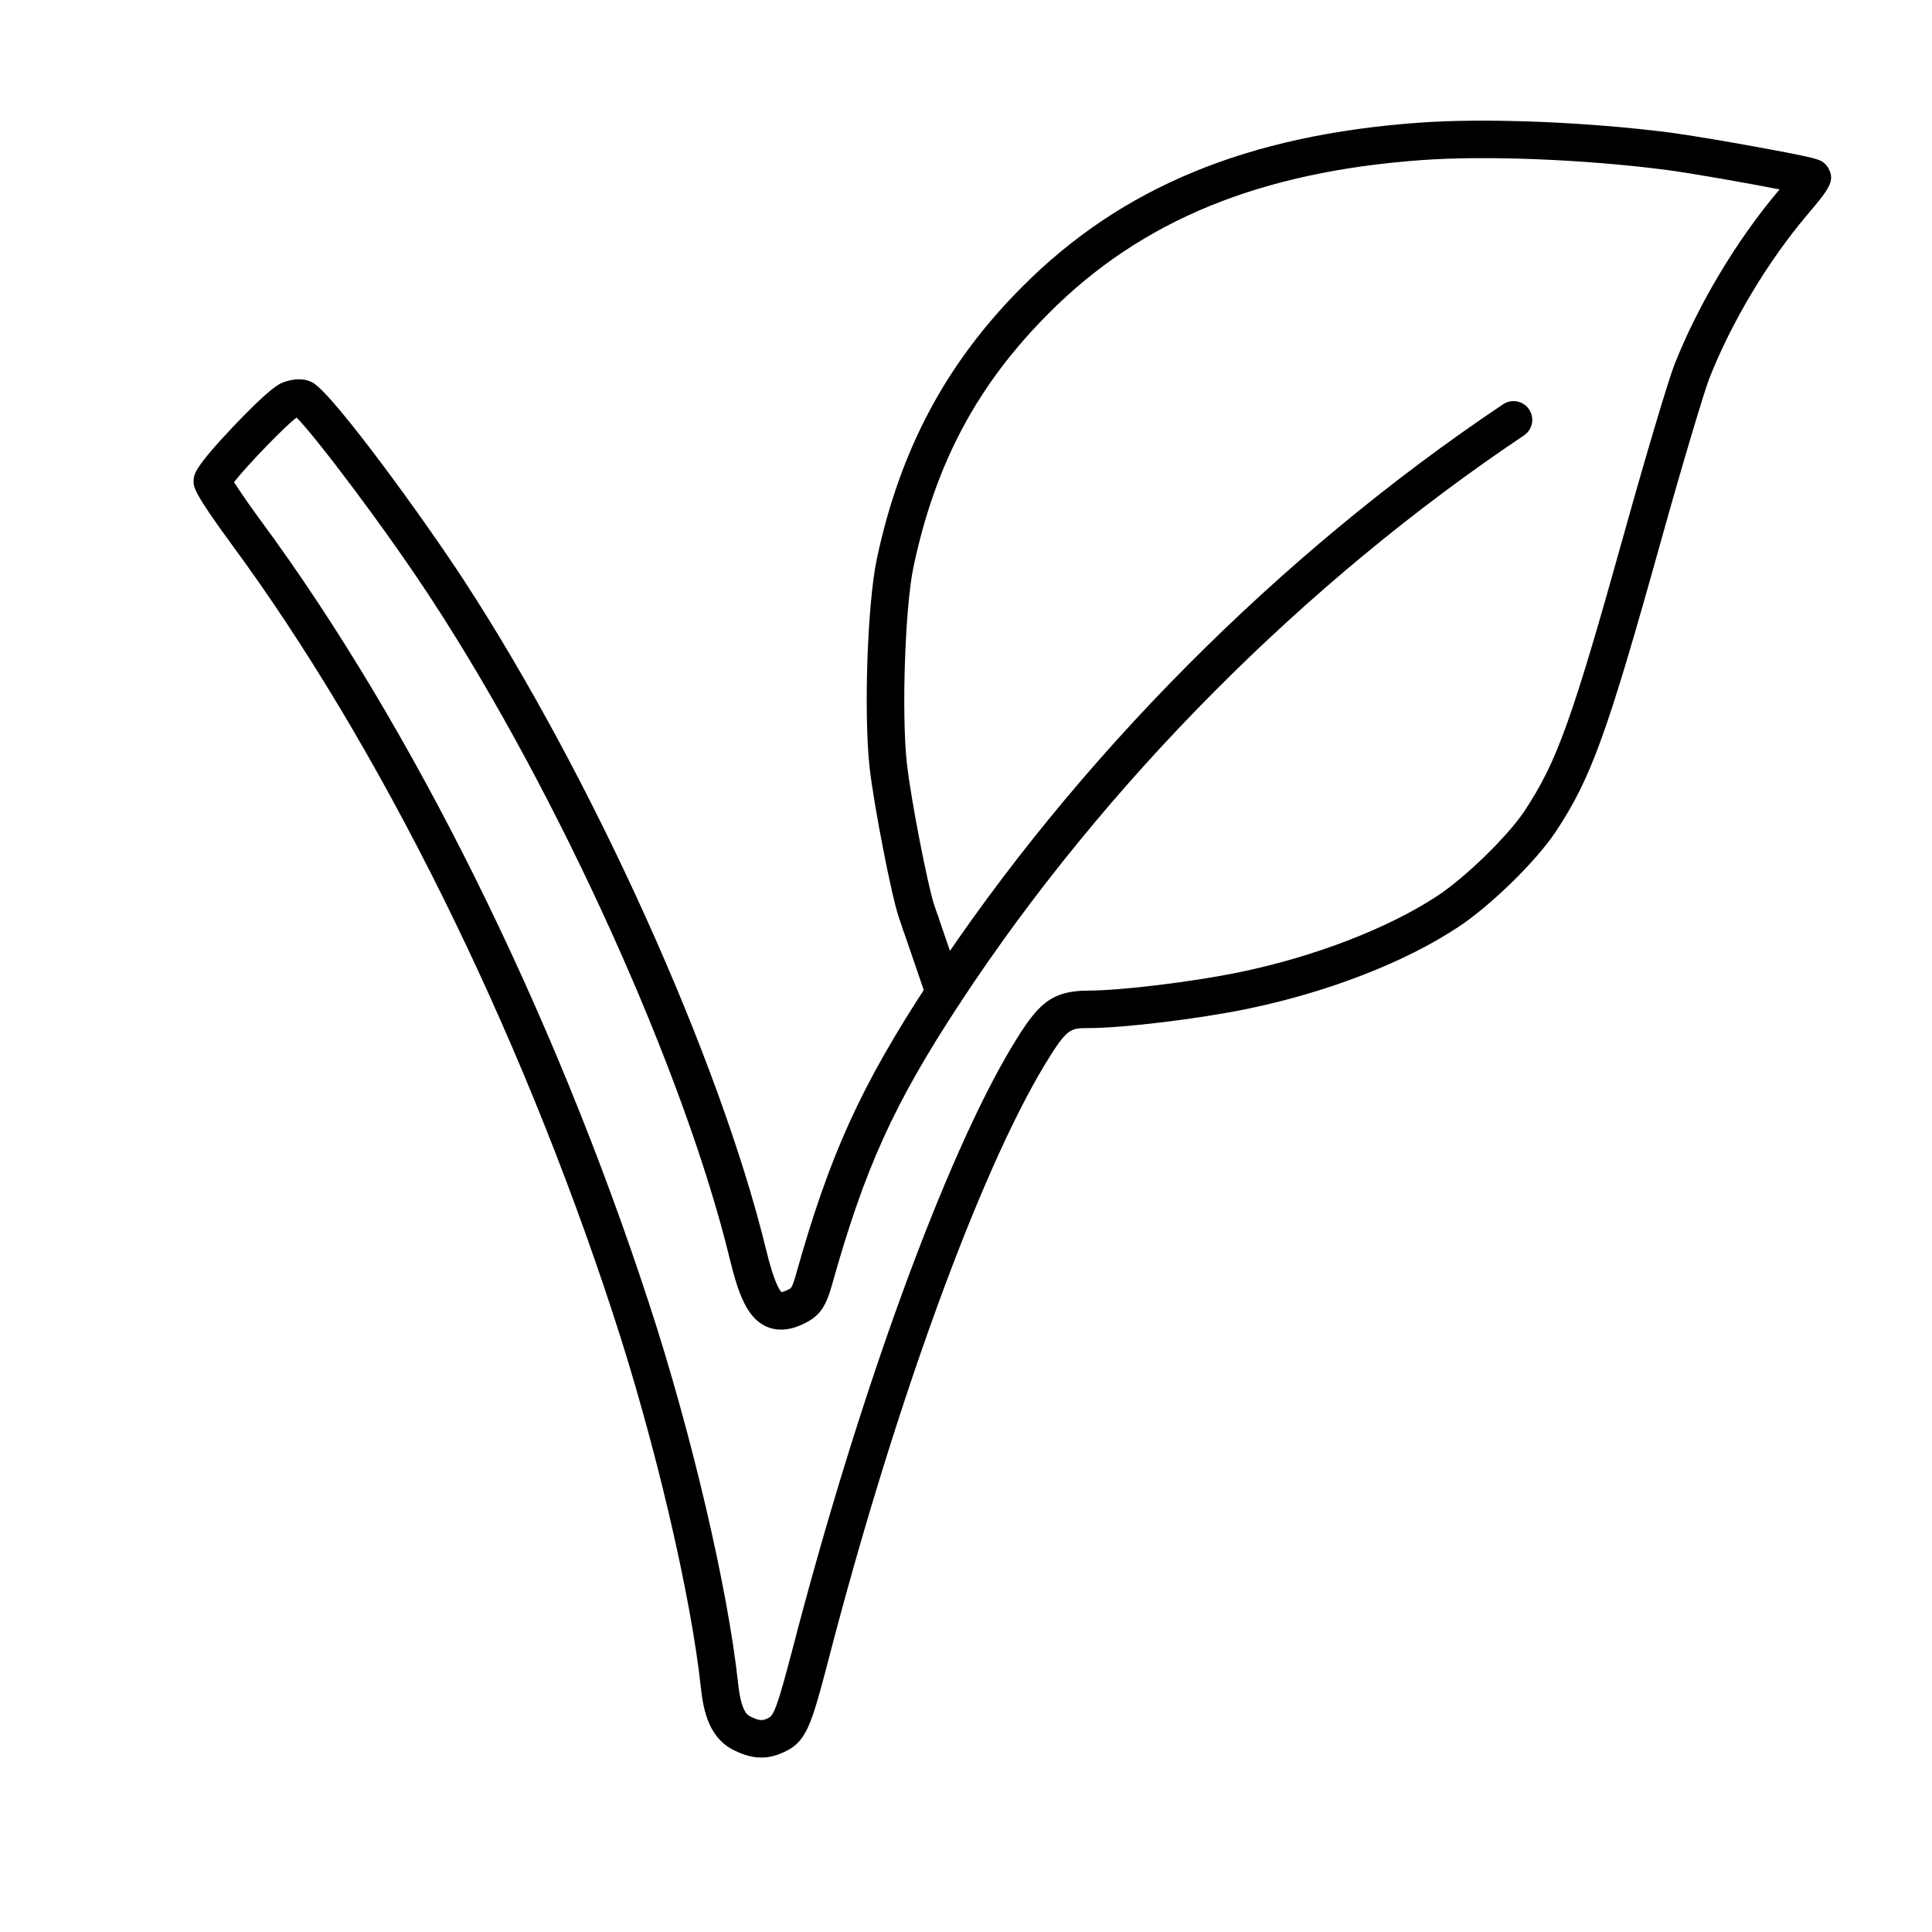 <svg xmlns="http://www.w3.org/2000/svg" xmlns:xlink="http://www.w3.org/1999/xlink" width="300" zoomAndPan="magnify" viewBox="0 0 224.88 225" height="300" preserveAspectRatio="xMidYMid meet" version="1.2"><defs><clipPath id="fa911063e9"><path d="M 22.488 14 L 213.637 14 L 213.637 204.797 L 22.488 204.797 Z M 22.488 14 "/></clipPath></defs><g id="d4ff084f4e"><g clip-rule="nonzero" clip-path="url(#fa911063e9)"><path style=" stroke:none;fill-rule:nonzero;fill:#000000;fill-opacity:1;" d="M 88.605 204.684 C 87.625 204.684 86.625 204.418 85.523 203.883 C 82.578 202.504 81.867 199.395 81.562 196.531 C 80.398 185.723 76.207 167.871 71.367 153.121 C 60.371 119.473 44.133 86.719 26.812 63.254 C 22.488 57.355 22.488 56.703 22.488 56.07 C 22.488 55.293 22.488 54.559 27.07 49.715 C 31.379 45.164 32.453 44.723 32.809 44.578 C 33.312 44.371 35.074 43.754 36.473 44.629 L 36.469 44.629 C 39.035 46.281 49.449 60.633 54.023 67.668 C 69.012 90.676 83.793 123.441 89.168 145.57 C 90.09 149.355 90.723 150.266 90.957 150.48 C 91.07 150.465 91.348 150.395 91.879 150.117 C 92.047 150.031 92.199 149.949 92.59 148.598 C 96.539 134.504 100.164 126.508 108.105 114.402 C 125.172 88.445 148.926 64.539 174.988 47.082 C 175.992 46.41 177.348 46.68 178.02 47.684 C 178.688 48.684 178.422 50.039 177.418 50.711 C 151.828 67.848 128.508 91.32 111.754 116.797 C 104.008 128.613 100.648 136.016 96.789 149.793 C 96.195 151.852 95.562 153.121 93.902 153.984 C 93.242 154.332 91.207 155.402 89.188 154.488 C 86.988 153.496 85.961 150.848 84.926 146.602 C 79.652 124.891 65.117 92.695 50.363 70.047 C 44.848 61.566 36.652 50.805 34.484 48.629 C 33.23 49.52 28.785 54.133 27.191 56.145 C 27.766 57.043 28.824 58.609 30.332 60.664 C 47.91 84.484 64.383 117.691 75.516 151.762 C 80.441 166.766 84.711 184.988 85.902 196.062 C 86.262 199.414 87.016 199.762 87.379 199.93 C 87.395 199.938 87.406 199.941 87.418 199.949 C 88.492 200.473 88.801 200.371 89.391 200.09 C 89.402 200.086 89.414 200.082 89.426 200.074 C 90.047 199.797 90.48 198.754 92.148 192.391 C 99.887 162.527 109.992 134.785 117.887 121.723 C 120.703 117.105 122.191 115.363 126.734 115.363 C 130.469 115.363 138.824 114.348 144.266 113.227 C 153.004 111.426 161.621 108.105 167.32 104.344 C 170.578 102.207 175.504 97.41 177.469 94.469 C 181.281 88.711 183.031 83.82 189.188 61.758 C 191.574 53.195 194.211 44.355 194.945 42.457 C 197.742 35.406 202.148 28.043 207.047 22.227 C 207.098 22.172 207.145 22.113 207.191 22.059 C 203.371 21.312 196.973 20.176 193.773 19.758 C 184.297 18.551 172.953 18.102 165.562 18.641 C 146.672 20 132.867 25.656 122.121 36.441 C 113.777 44.785 108.906 53.891 106.336 65.961 C 105.34 70.633 104.918 83.066 105.551 88.891 C 106.059 93.336 108.012 103.215 108.727 105.359 L 109.227 106.82 C 109.617 107.965 109.012 109.203 107.871 109.594 C 106.73 109.984 105.488 109.375 105.098 108.234 L 104.59 106.754 C 103.734 104.188 101.715 93.801 101.211 89.375 C 100.516 82.969 100.961 70.242 102.062 65.051 C 104.785 52.281 110.176 42.211 119.031 33.355 C 130.562 21.785 145.25 15.723 165.25 14.285 C 172.898 13.73 184.59 14.188 194.336 15.426 C 196.828 15.754 201.344 16.531 204.461 17.102 C 211.727 18.426 211.902 18.578 212.418 19.027 C 212.629 19.215 212.805 19.441 212.93 19.691 C 213.645 21.109 212.938 22.043 210.383 25.047 C 205.781 30.508 201.633 37.438 199.012 44.047 C 198.418 45.59 195.883 54.008 193.395 62.934 C 187.082 85.559 185.242 90.633 181.105 96.883 C 178.805 100.336 173.484 105.523 169.723 107.992 C 163.496 112.102 154.535 115.57 145.145 117.504 C 139.477 118.668 130.699 119.73 126.734 119.73 C 124.551 119.73 124.215 119.73 121.617 123.988 C 113.93 136.715 104.016 164 96.371 193.492 C 94.398 201.039 93.828 202.875 91.234 204.051 C 90.332 204.473 89.477 204.684 88.605 204.684 Z M 34.156 48.332 C 34.156 48.332 34.16 48.332 34.16 48.332 C 34.16 48.332 34.156 48.332 34.156 48.332 Z M 34.156 48.332 "/></g><path style=" stroke:none;fill-rule:nonzero;fill:#000000;fill-opacity:1;" d="M 109.93 117.781 C 109.023 117.781 108.176 117.215 107.867 116.309 L 105.098 108.238 C 104.707 107.098 105.312 105.855 106.453 105.465 C 107.594 105.074 108.836 105.68 109.227 106.82 L 111.996 114.891 C 112.387 116.031 111.781 117.273 110.641 117.664 C 110.402 117.746 110.164 117.781 109.93 117.781 Z M 109.93 117.781 "/></g></svg>